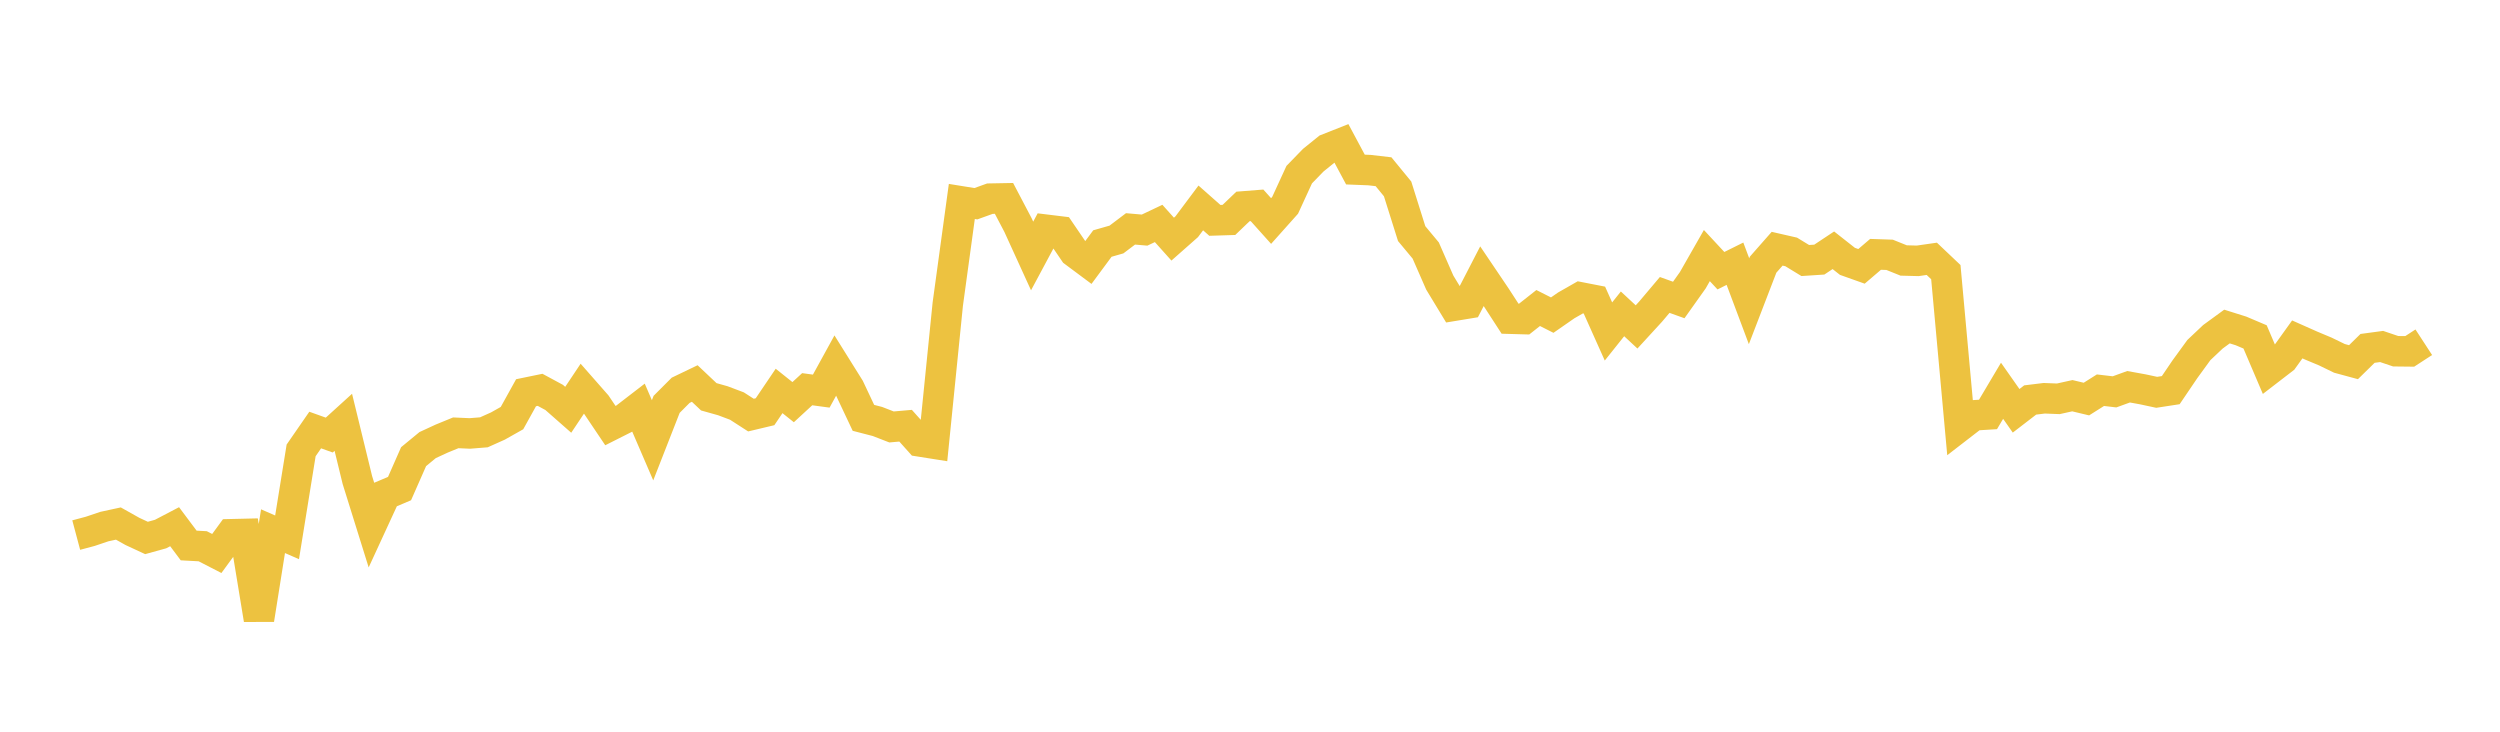 <svg width="164" height="48" xmlns="http://www.w3.org/2000/svg" xmlns:xlink="http://www.w3.org/1999/xlink"><path fill="none" stroke="rgb(237,194,64)" stroke-width="2" d="M5,35.101L5.922,34.855L6.844,34.544L7.766,34.344L8.689,34.862L9.611,35.29L10.533,35.034L11.455,34.552L12.377,35.784L13.299,35.834L14.222,36.309L15.144,35.047L16.066,35.025L16.988,40.641L17.91,34.846L18.832,35.249L19.754,29.545L20.677,28.21L21.599,28.54L22.521,27.703L23.443,31.486L24.365,34.442L25.287,32.442L26.21,32.05L27.132,29.956L28.054,29.197L28.976,28.771L29.898,28.393L30.82,28.434L31.743,28.36L32.665,27.947L33.587,27.427L34.509,25.763L35.431,25.573L36.353,26.071L37.275,26.882L38.198,25.499L39.12,26.548L40.042,27.919L40.964,27.454L41.886,26.744L42.808,28.883L43.731,26.525L44.653,25.602L45.575,25.159L46.497,26.03L47.419,26.289L48.341,26.636L49.263,27.23L50.186,27.01L51.108,25.646L52.03,26.382L52.952,25.532L53.874,25.657L54.796,23.979L55.719,25.456L56.641,27.411L57.563,27.65L58.485,28.008L59.407,27.927L60.329,28.957L61.251,29.103L62.174,19.952L63.096,13.215L64.018,13.364L64.94,13.032L65.862,13.015L66.784,14.77L67.707,16.792L68.629,15.07L69.551,15.183L70.473,16.536L71.395,17.223L72.317,15.976L73.24,15.712L74.162,15.015L75.084,15.095L76.006,14.658L76.928,15.687L77.85,14.873L78.772,13.64L79.695,14.456L80.617,14.427L81.539,13.543L82.461,13.47L83.383,14.498L84.305,13.466L85.228,11.457L86.15,10.508L87.072,9.763L87.994,9.399L88.916,11.122L89.838,11.159L90.76,11.266L91.683,12.393L92.605,15.325L93.527,16.433L94.449,18.538L95.371,20.059L96.293,19.907L97.216,18.12L98.138,19.485L99.06,20.907L99.982,20.933L100.904,20.206L101.826,20.672L102.749,20.031L103.671,19.505L104.593,19.685L105.515,21.745L106.437,20.589L107.359,21.446L108.281,20.441L109.204,19.348L110.126,19.679L111.048,18.382L111.97,16.766L112.892,17.758L113.814,17.3L114.737,19.761L115.659,17.364L116.581,16.316L117.503,16.527L118.425,17.09L119.347,17.03L120.269,16.418L121.192,17.145L122.114,17.473L123.036,16.685L123.958,16.716L124.88,17.087L125.802,17.111L126.725,16.978L127.647,17.852L128.569,27.957L129.491,27.245L130.413,27.188L131.335,25.635L132.257,26.949L133.18,26.239L134.102,26.126L135.024,26.162L135.946,25.958L136.868,26.179L137.79,25.597L138.713,25.706L139.635,25.371L140.557,25.538L141.479,25.736L142.401,25.594L143.323,24.233L144.246,22.964L145.168,22.093L146.09,21.42L147.012,21.71L147.934,22.101L148.856,24.262L149.778,23.552L150.701,22.265L151.623,22.675L152.545,23.061L153.467,23.509L154.389,23.759L155.311,22.854L156.234,22.729L157.156,23.041L158.078,23.051L159,22.451"></path></svg>